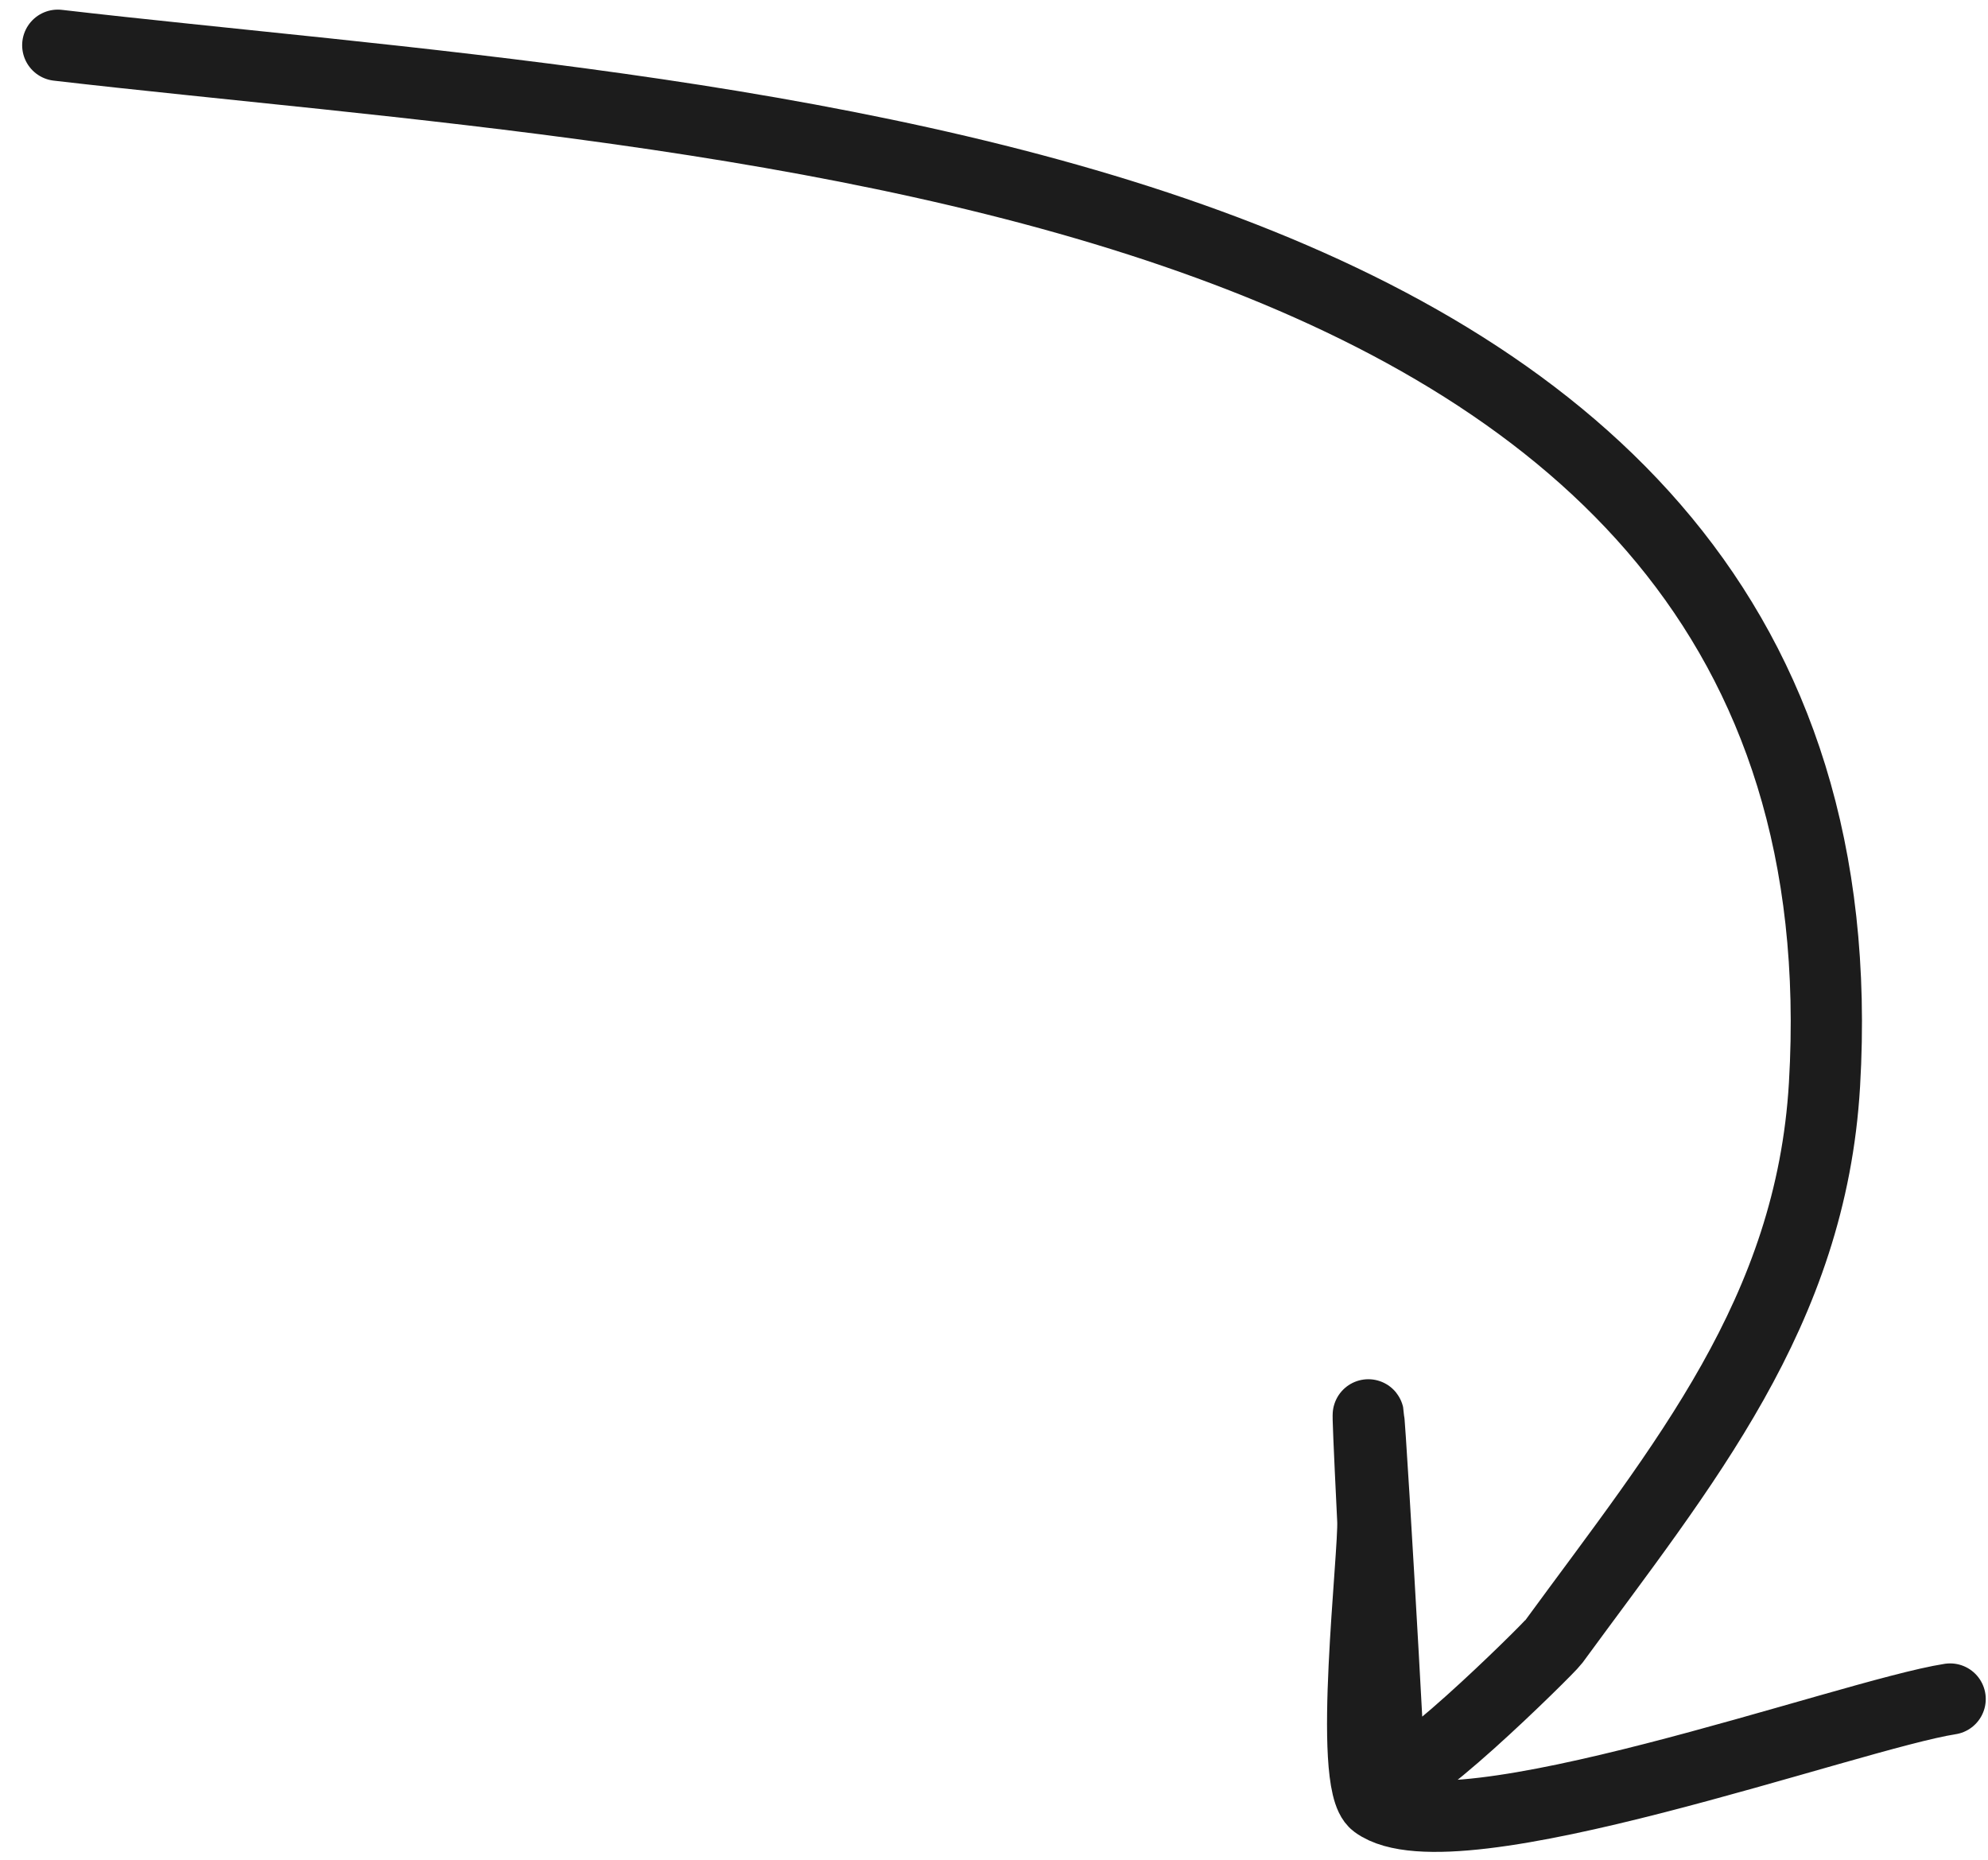 <?xml version="1.0" encoding="UTF-8"?> <svg xmlns="http://www.w3.org/2000/svg" width="62" height="58" viewBox="0 0 62 58" fill="none"><path d="M1.802 1.411C22.375 3.799 58.602 4.798 56.901 33.823C56.485 40.933 52.489 45.686 48.462 51.193C48.288 51.43 43.376 56.292 43.334 55.328C43.222 52.749 42.331 37.558 42.814 47.413C42.866 48.455 42.018 55.593 42.902 56.239C45.309 58 57.701 53.471 60.819 52.987" stroke="#1C1C1C" stroke-width="2.222" stroke-linecap="round"></path></svg> 